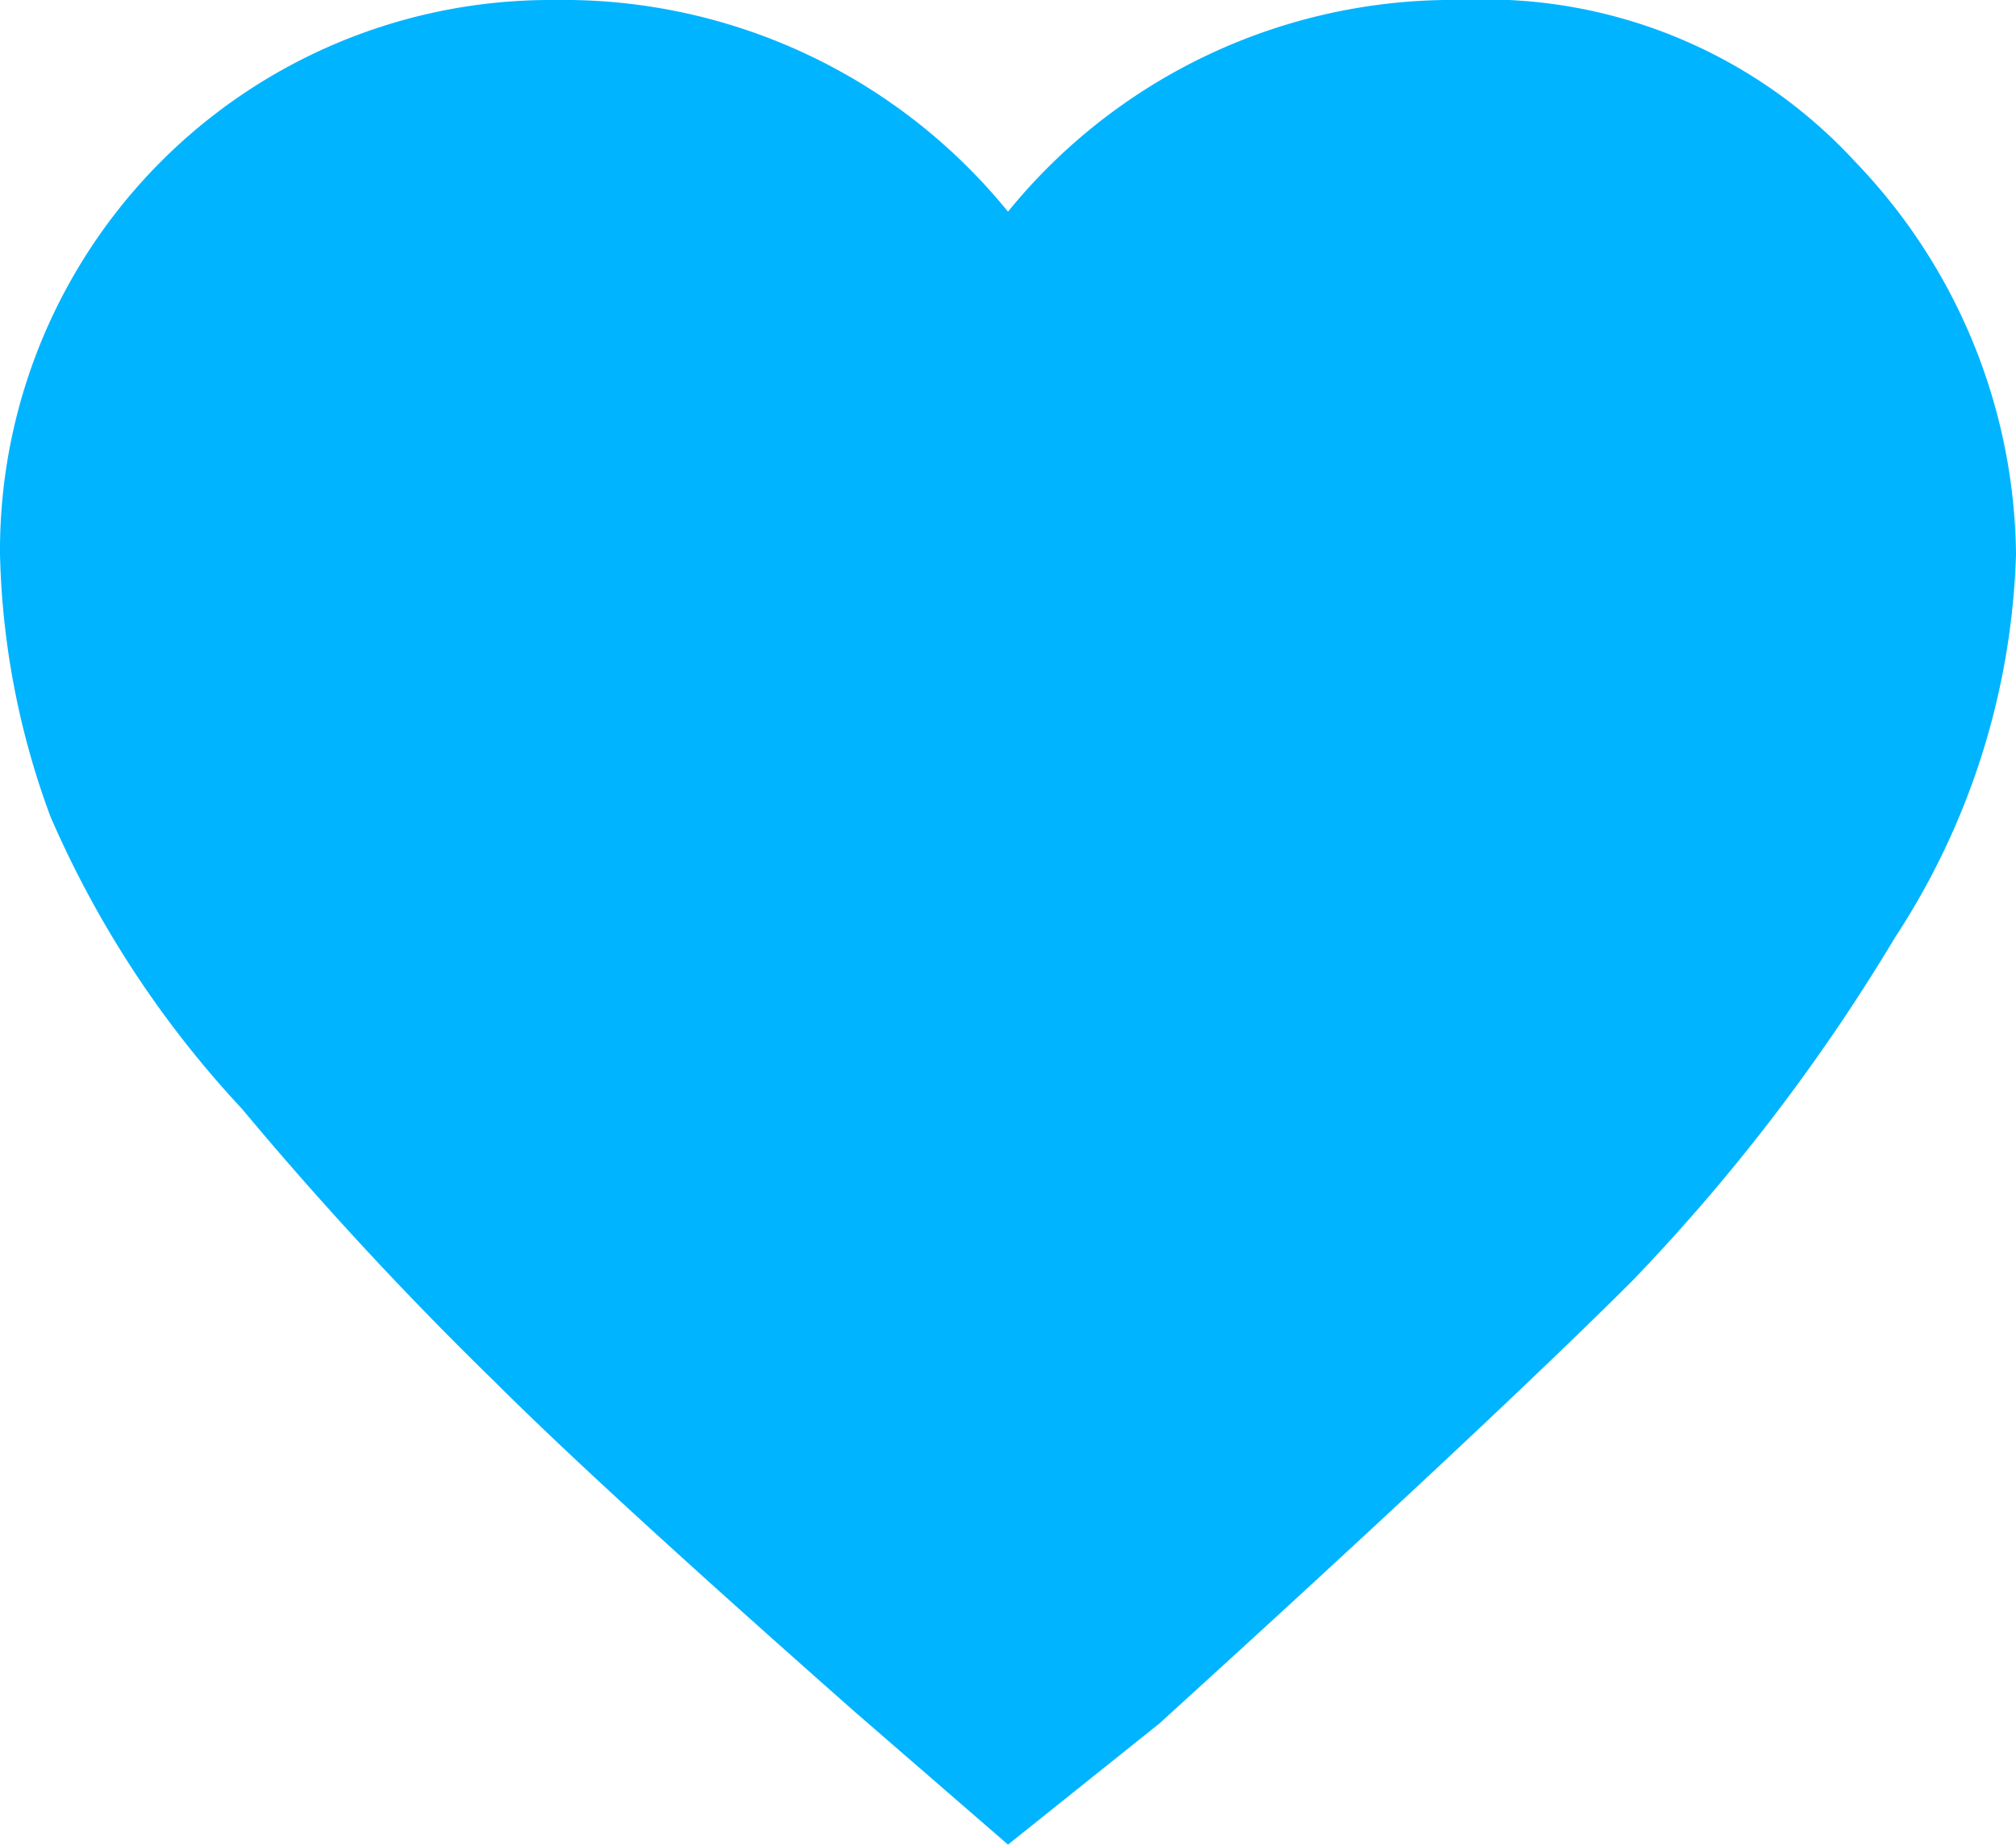 <svg xmlns="http://www.w3.org/2000/svg" width="20" height="18.3" viewBox="0 0 20 18.3">
  <path id="love-icon" d="M788.2,1064.3l-1.5-1.3q-2.55-2.25-3.6-3.3a35.883,35.883,0,0,1-2.5-2.7,10.172,10.172,0,0,1-1.9-2.9,7.983,7.983,0,0,1-.5-2.6,5.463,5.463,0,0,1,5.5-5.5,5.685,5.685,0,0,1,4.5,2.1,5.685,5.685,0,0,1,4.5-2.1,4.987,4.987,0,0,1,3.9,1.6,5.7,5.7,0,0,1,1.6,3.9,7.334,7.334,0,0,1-1.2,3.8,18.963,18.963,0,0,1-2.6,3.4c-.9.9-2.5,2.4-4.7,4.4Z" transform="translate(-778.2 -1046)" fill="#00b4ff"/>
</svg>
